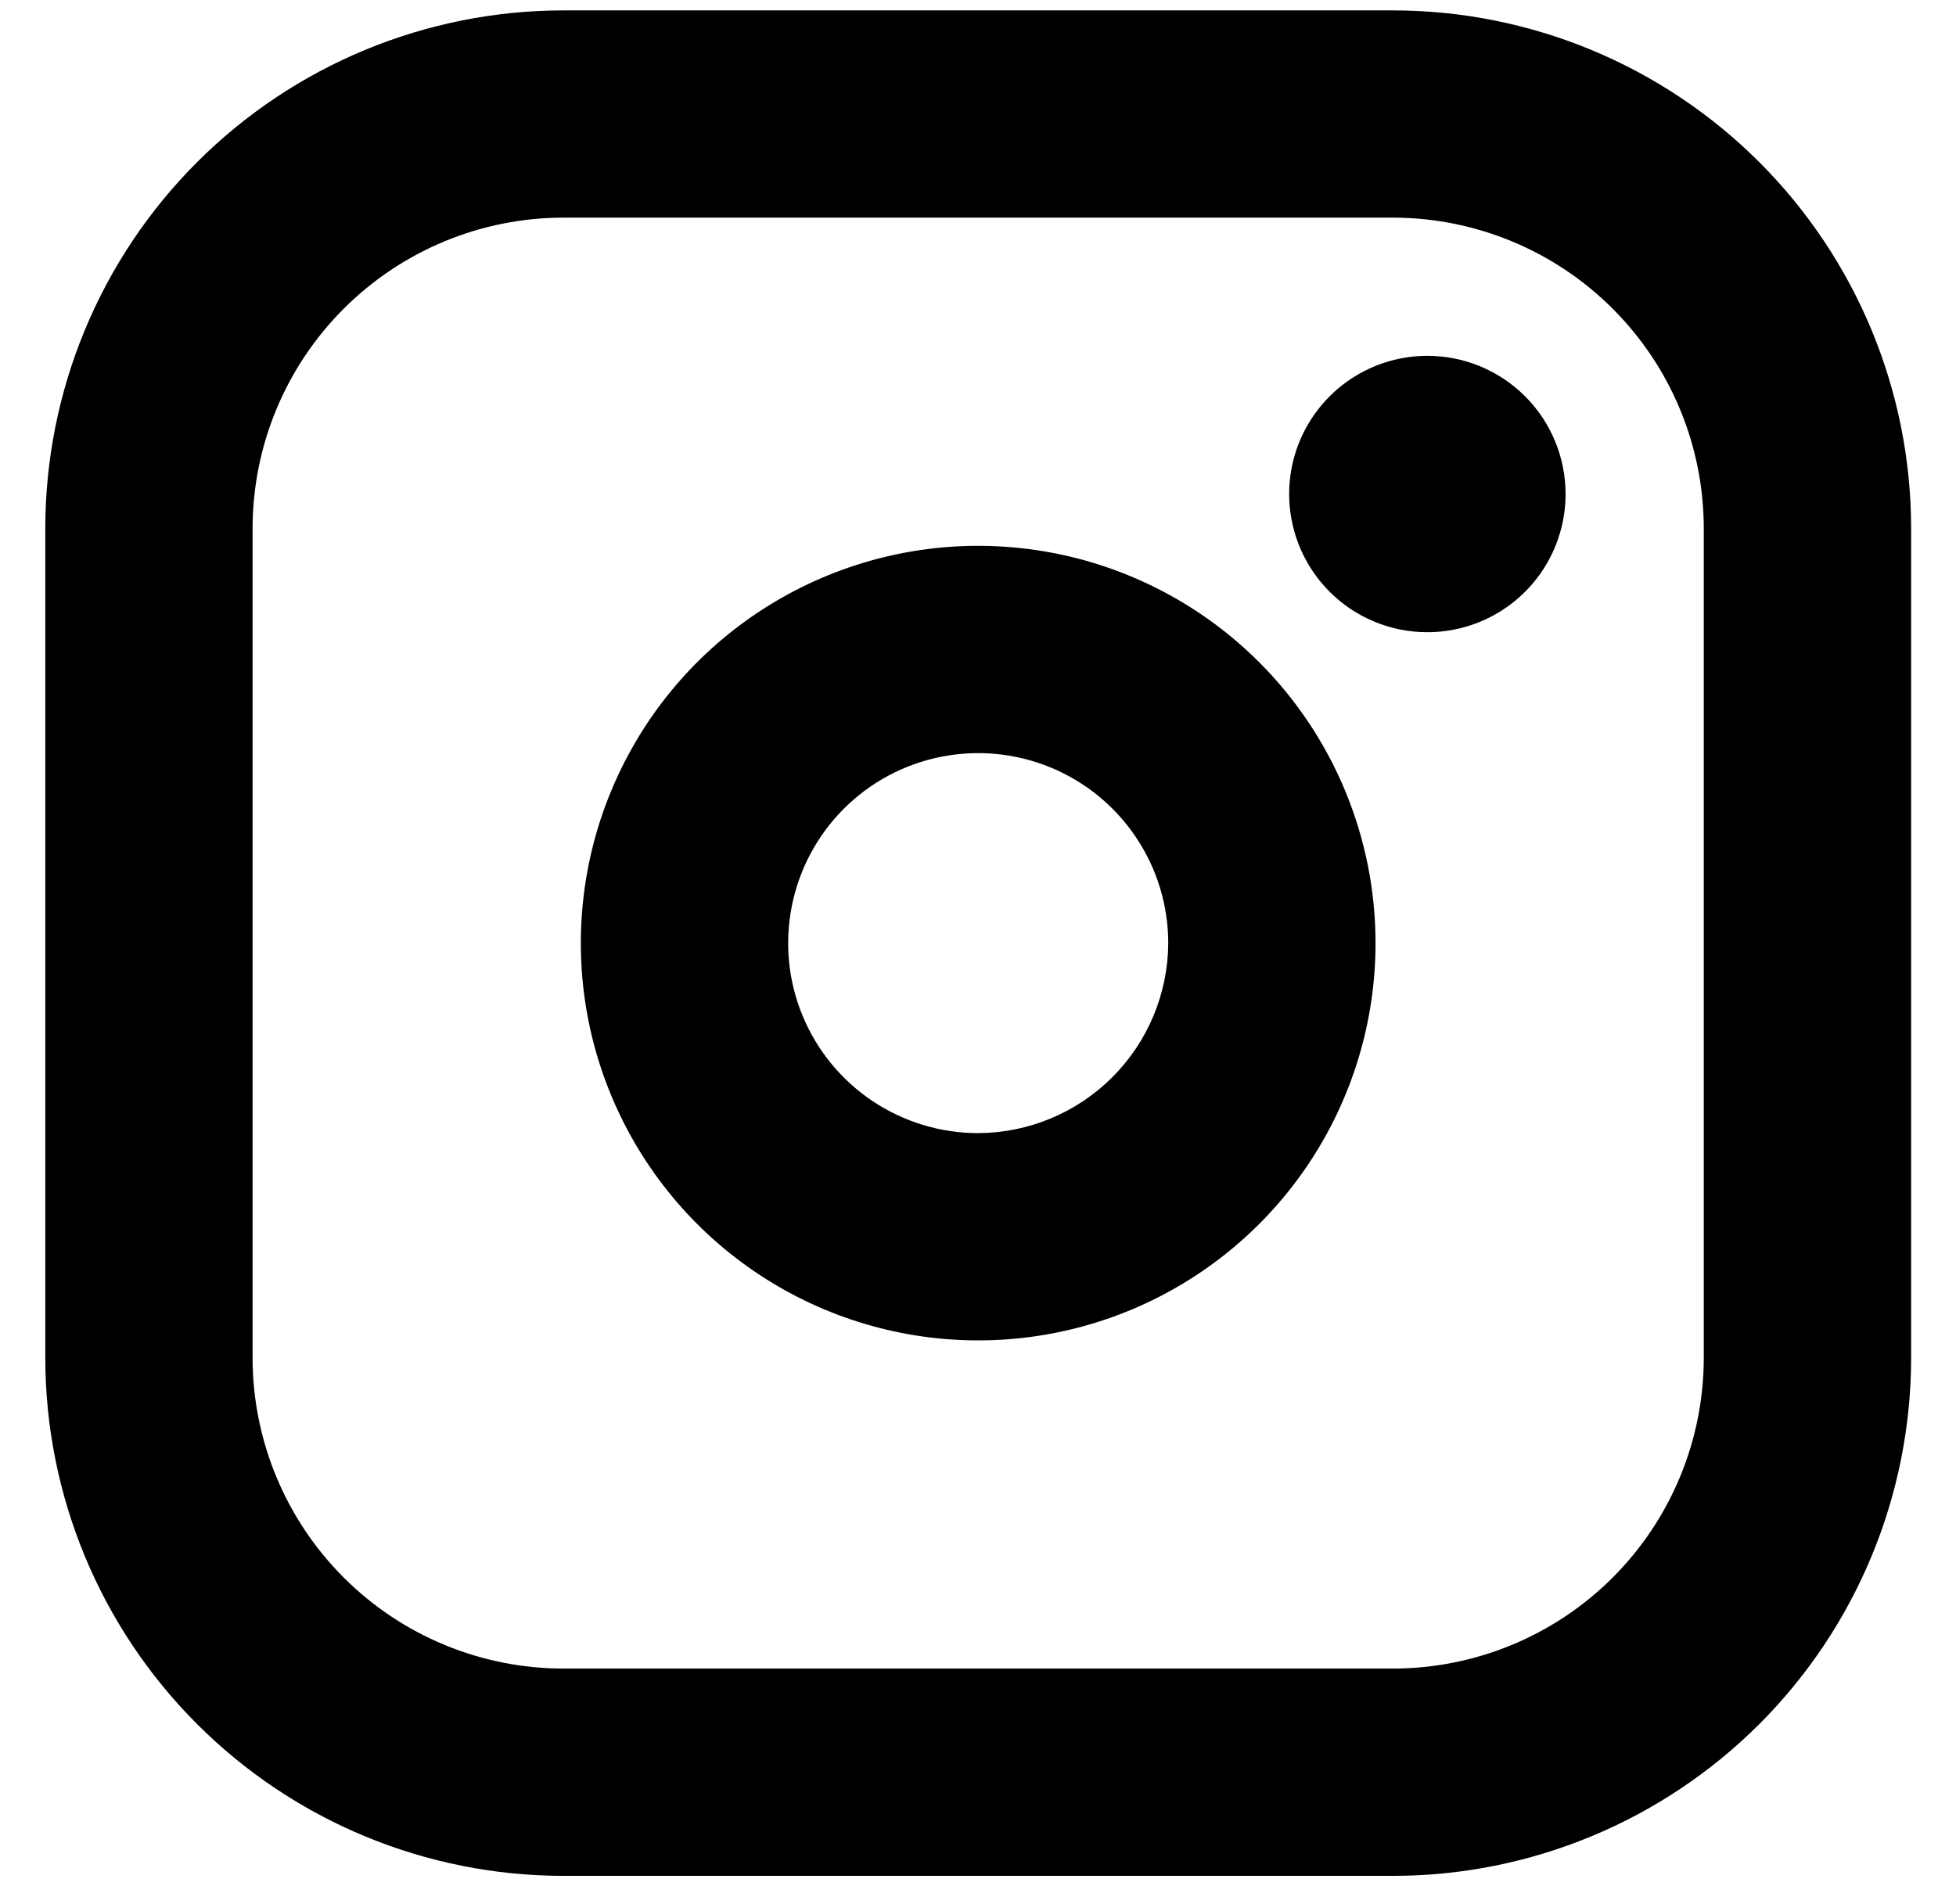 <svg width="38" height="37" viewBox="0 0 38 37" fill="none" xmlns="http://www.w3.org/2000/svg">
<path d="M19.004 10.606C17.477 10.606 15.984 11.059 14.715 11.907C13.445 12.755 12.456 13.961 11.872 15.372C11.287 16.782 11.135 18.334 11.432 19.832C11.73 21.329 12.466 22.705 13.545 23.784C14.625 24.864 16 25.599 17.498 25.897C18.995 26.195 20.547 26.042 21.958 25.458C23.368 24.873 24.574 23.884 25.422 22.615C26.27 21.345 26.723 19.853 26.723 18.326C26.723 16.279 25.91 14.315 24.462 12.867C23.015 11.42 21.051 10.606 19.004 10.606ZM19.004 22.018C18.273 22.018 17.56 21.801 16.953 21.396C16.345 20.99 15.872 20.413 15.593 19.739C15.313 19.064 15.24 18.322 15.383 17.606C15.525 16.889 15.877 16.232 16.393 15.715C16.909 15.199 17.567 14.847 18.283 14.705C19 14.562 19.742 14.636 20.416 14.915C21.091 15.194 21.668 15.668 22.073 16.275C22.479 16.882 22.696 17.596 22.696 18.326C22.691 19.304 22.301 20.24 21.609 20.932C20.918 21.623 19.982 22.013 19.004 22.018ZM27.059 0.202H10.949C8.278 0.202 5.717 1.263 3.829 3.151C1.94 5.039 0.88 7.6 0.88 10.271V26.381C0.88 29.051 1.94 31.613 3.829 33.501C5.717 35.389 8.278 36.45 10.949 36.45H27.059C29.729 36.45 32.29 35.389 34.179 33.501C36.067 31.613 37.128 29.051 37.128 26.381V10.271C37.128 7.6 36.067 5.039 34.179 3.151C32.29 1.263 29.729 0.202 27.059 0.202ZM33.1 26.381C33.1 27.983 32.464 29.52 31.331 30.653C30.198 31.786 28.661 32.422 27.059 32.422H10.949C9.346 32.422 7.81 31.786 6.677 30.653C5.544 29.52 4.907 27.983 4.907 26.381V10.271C4.907 8.668 5.544 7.132 6.677 5.999C7.81 4.866 9.346 4.229 10.949 4.229H27.059C28.661 4.229 30.198 4.866 31.331 5.999C32.464 7.132 33.1 8.668 33.1 10.271V26.381ZM30.415 9.599C30.415 10.13 30.258 10.65 29.963 11.091C29.668 11.533 29.248 11.877 28.758 12.08C28.267 12.283 27.727 12.336 27.206 12.233C26.685 12.129 26.207 11.874 25.831 11.498C25.456 11.123 25.2 10.644 25.097 10.123C24.993 9.602 25.046 9.063 25.249 8.572C25.453 8.081 25.797 7.662 26.238 7.367C26.68 7.072 27.199 6.914 27.73 6.914C28.442 6.914 29.125 7.197 29.629 7.701C30.132 8.204 30.415 8.887 30.415 9.599Z" fill="black"/>
</svg>
